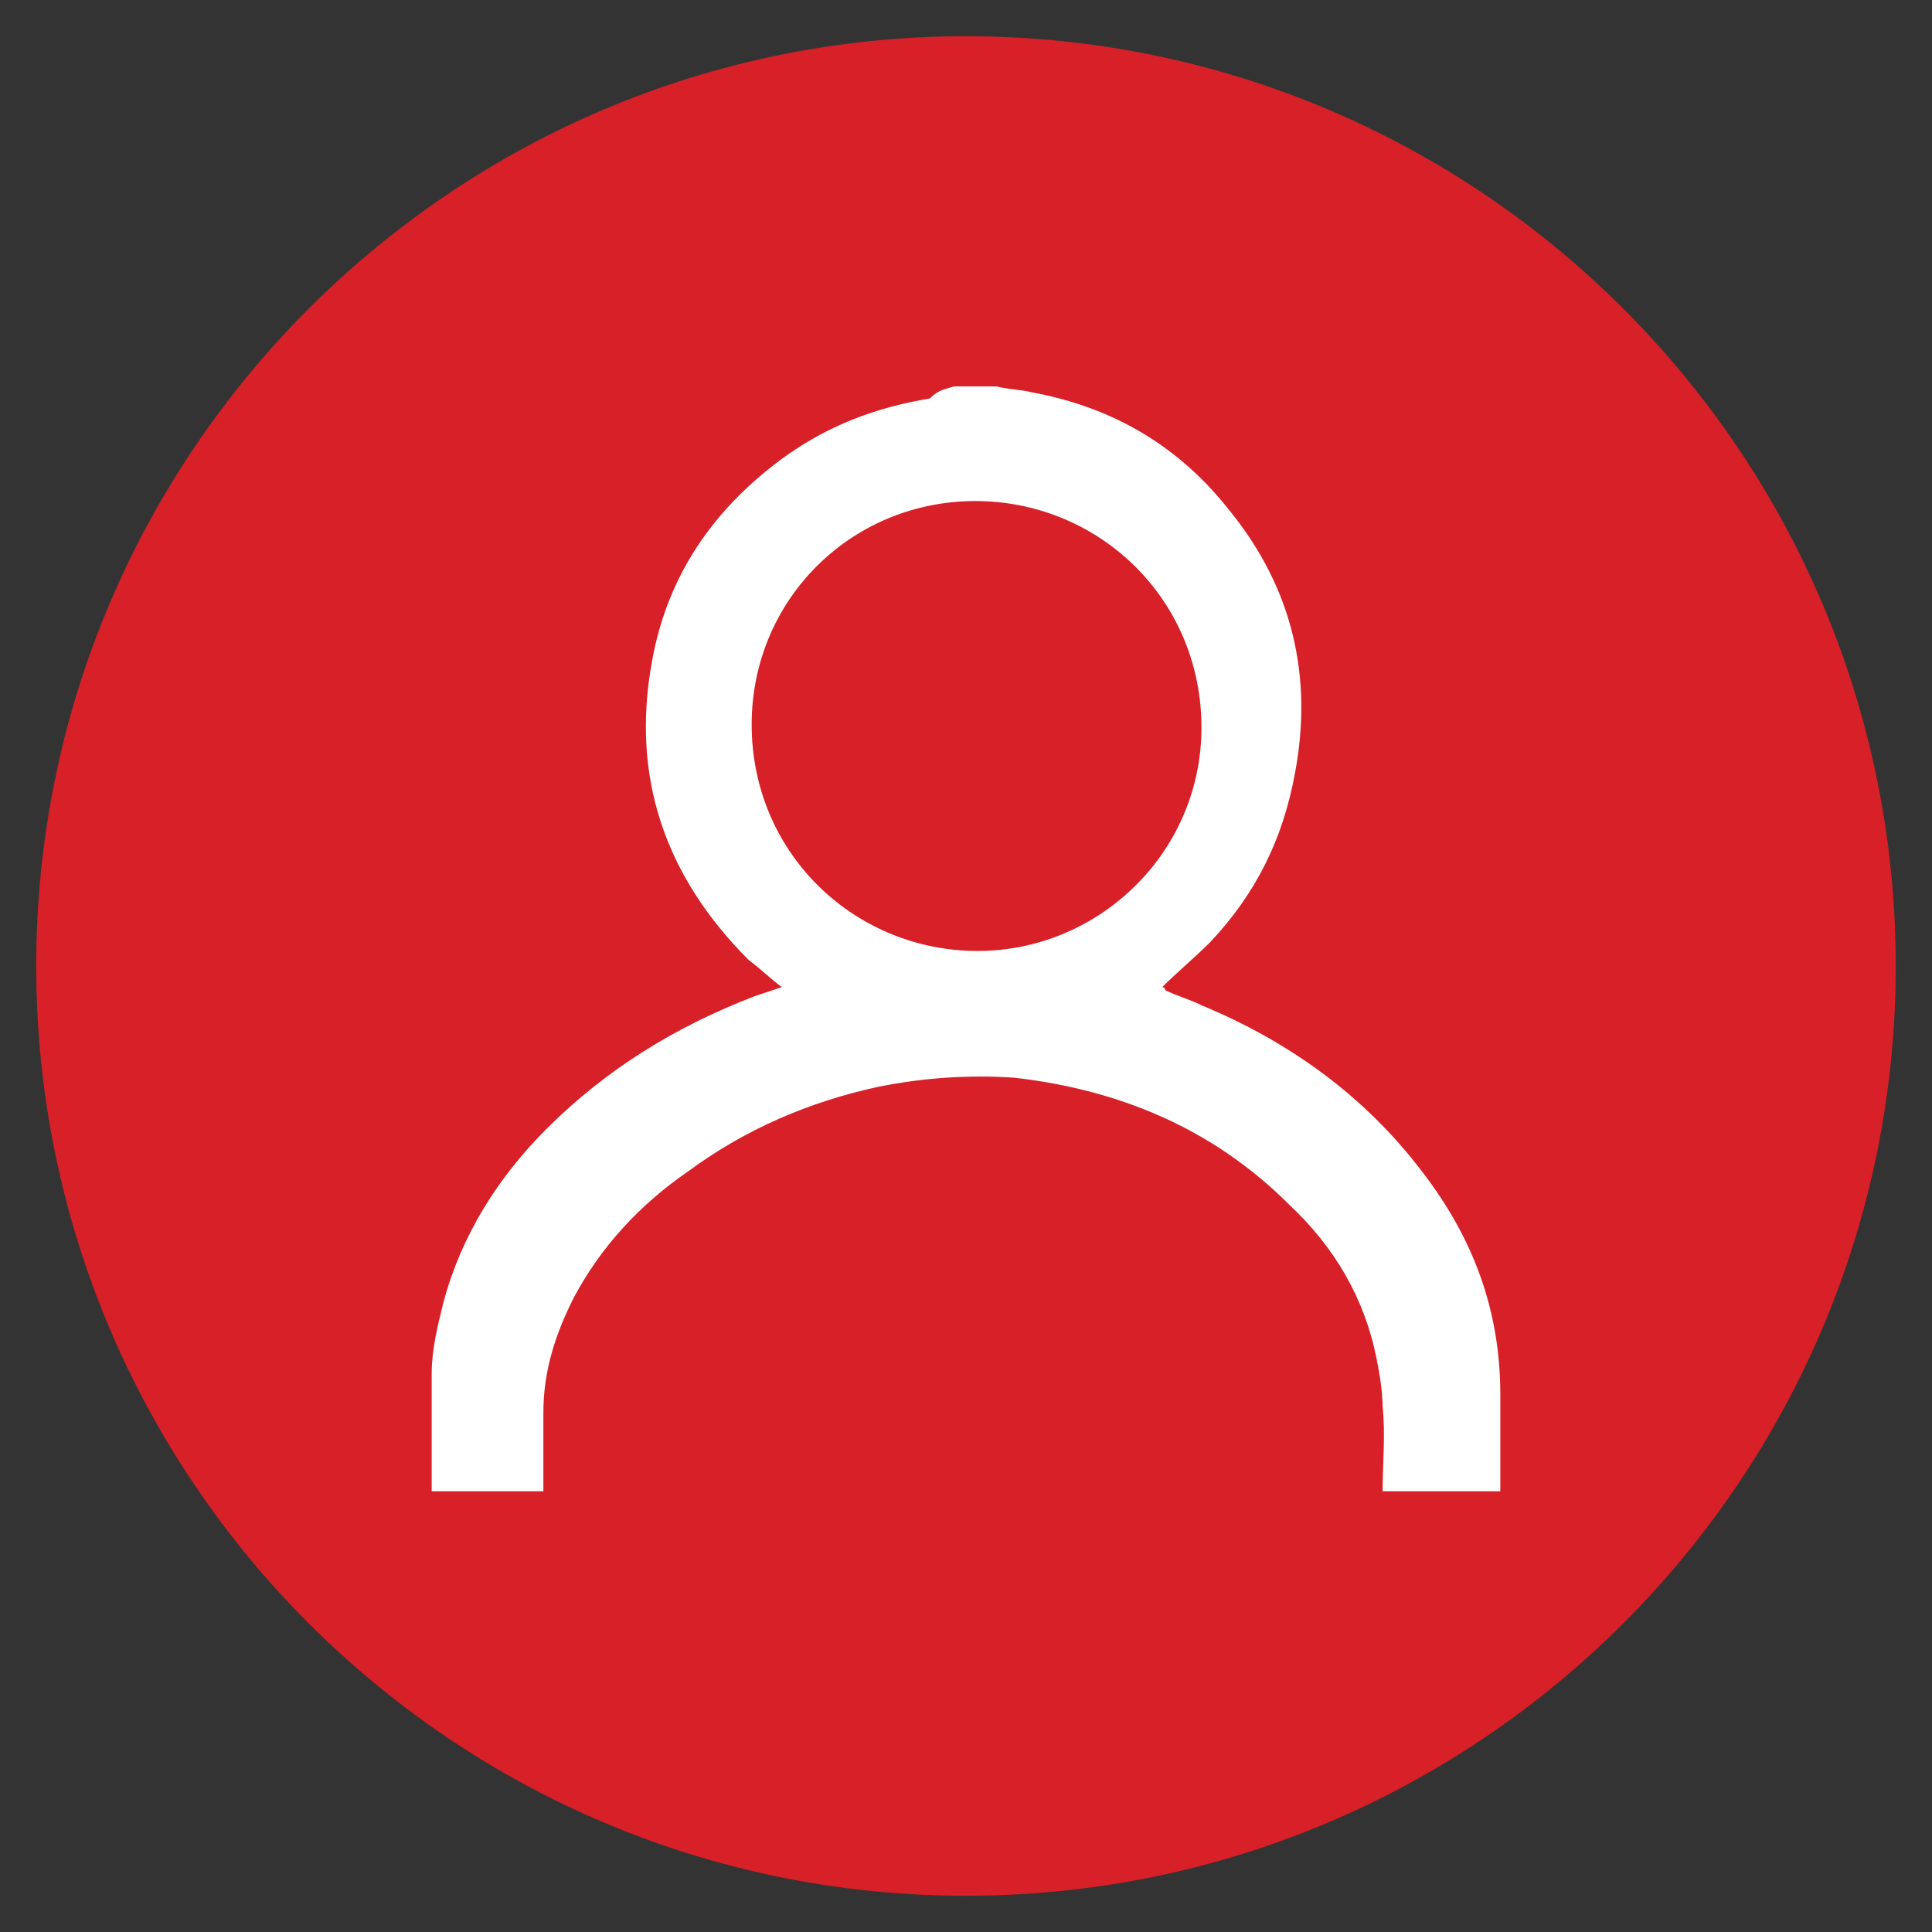 <?xml version="1.0" encoding="utf-8"?>
<!-- Generator: Adobe Illustrator 19.0.0, SVG Export Plug-In . SVG Version: 6.00 Build 0)  -->
<svg version="1.1" xmlns="http://www.w3.org/2000/svg" xmlns:xlink="http://www.w3.org/1999/xlink" x="0px" y="0px"
	 viewBox="0 0 64 64" style="enable-background:new 0 0 64 64;" xml:space="preserve">
<rect x="0" y="0" width="64" height="64" fill="#333333" stroke="none"/>
<style type="text/css">
	.st0{fill-rule:evenodd;clip-rule:evenodd;fill:#D72027;}
	.st1{fill:#FFFFFF;}
</style>
<g id="Layer_1">
	<g id="XMLID_1_">
		<path id="XMLID_3_" class="st0" d="M32,1.2C49,1.2,62.8,15,62.8,32S49,62.8,32,62.8S1.2,49,1.2,32S15,1.2,32,1.2z"/>
	</g>
</g>
<g id="Layer_2">
	<path id="XMLID_27_" class="st1" d="M31.6,12.8c0.4,0,0.8,0,1.3,0c0,0,0.1,0,0.1,0c0.4,0.1,0.8,0.1,1.2,0.2c2.7,0.5,4.9,1.8,6.6,4
		c2,2.5,2.7,5.4,2.1,8.6c-0.4,2.2-1.3,4-2.8,5.6c-0.5,0.5-1.1,1-1.6,1.5c0,0,0.1,0,0.1,0.1c0.4,0.2,0.8,0.3,1.2,0.5
		c2.9,1.2,5.4,3,7.3,5.5c1.7,2.2,2.6,4.6,2.6,7.4c0,0.7,0,1.5,0,2.2c0,0.1,0,0.2,0,0.3c0,0.2,0,0.4,0,0.7c-1.3,0-2.6,0-3.9,0
		c0-0.9,0.1-1.9,0-2.8c0-0.5-0.1-1.1-0.2-1.6c-0.4-2-1.4-3.7-2.9-5.1c-2.5-2.5-5.6-3.8-9.1-4.2c-1.5-0.1-3,0-4.5,0.3
		c-2.3,0.5-4.4,1.4-6.3,2.8c-1.6,1.1-2.9,2.5-3.8,4.2c-0.6,1.2-1,2.4-1,3.8c0,0.8,0,1.6,0,2.4c0,0.1,0,0.1,0,0.2c-0.1,0-0.1,0-0.1,0
		c-0.8,0-1.6,0-2.4,0c-0.4,0-0.8,0-1.2,0c0-1.2,0-2.5,0-3.7c0-0.1,0-0.1,0-0.2c0-0.8,0.2-1.6,0.4-2.4c0.6-2.2,1.8-4.1,3.4-5.7
		c2-2,4.3-3.4,6.9-4.4c0.3-0.1,0.6-0.2,0.9-0.3c-0.4-0.3-0.7-0.6-1.1-0.9c-2.8-2.8-3.9-6.1-3.2-9.9c0.5-2.8,2-5,4.3-6.7
		c1.5-1.1,3.1-1.7,4.9-2C31.1,12.9,31.3,12.9,31.6,12.8z M24.9,24c0,4.2,3.3,7.4,7.3,7.5c4.1,0.1,7.6-3.2,7.6-7.4
		c0-4.2-3.3-7.4-7.3-7.5C28.3,16.5,24.9,19.8,24.9,24z"/>
</g>
</svg>
